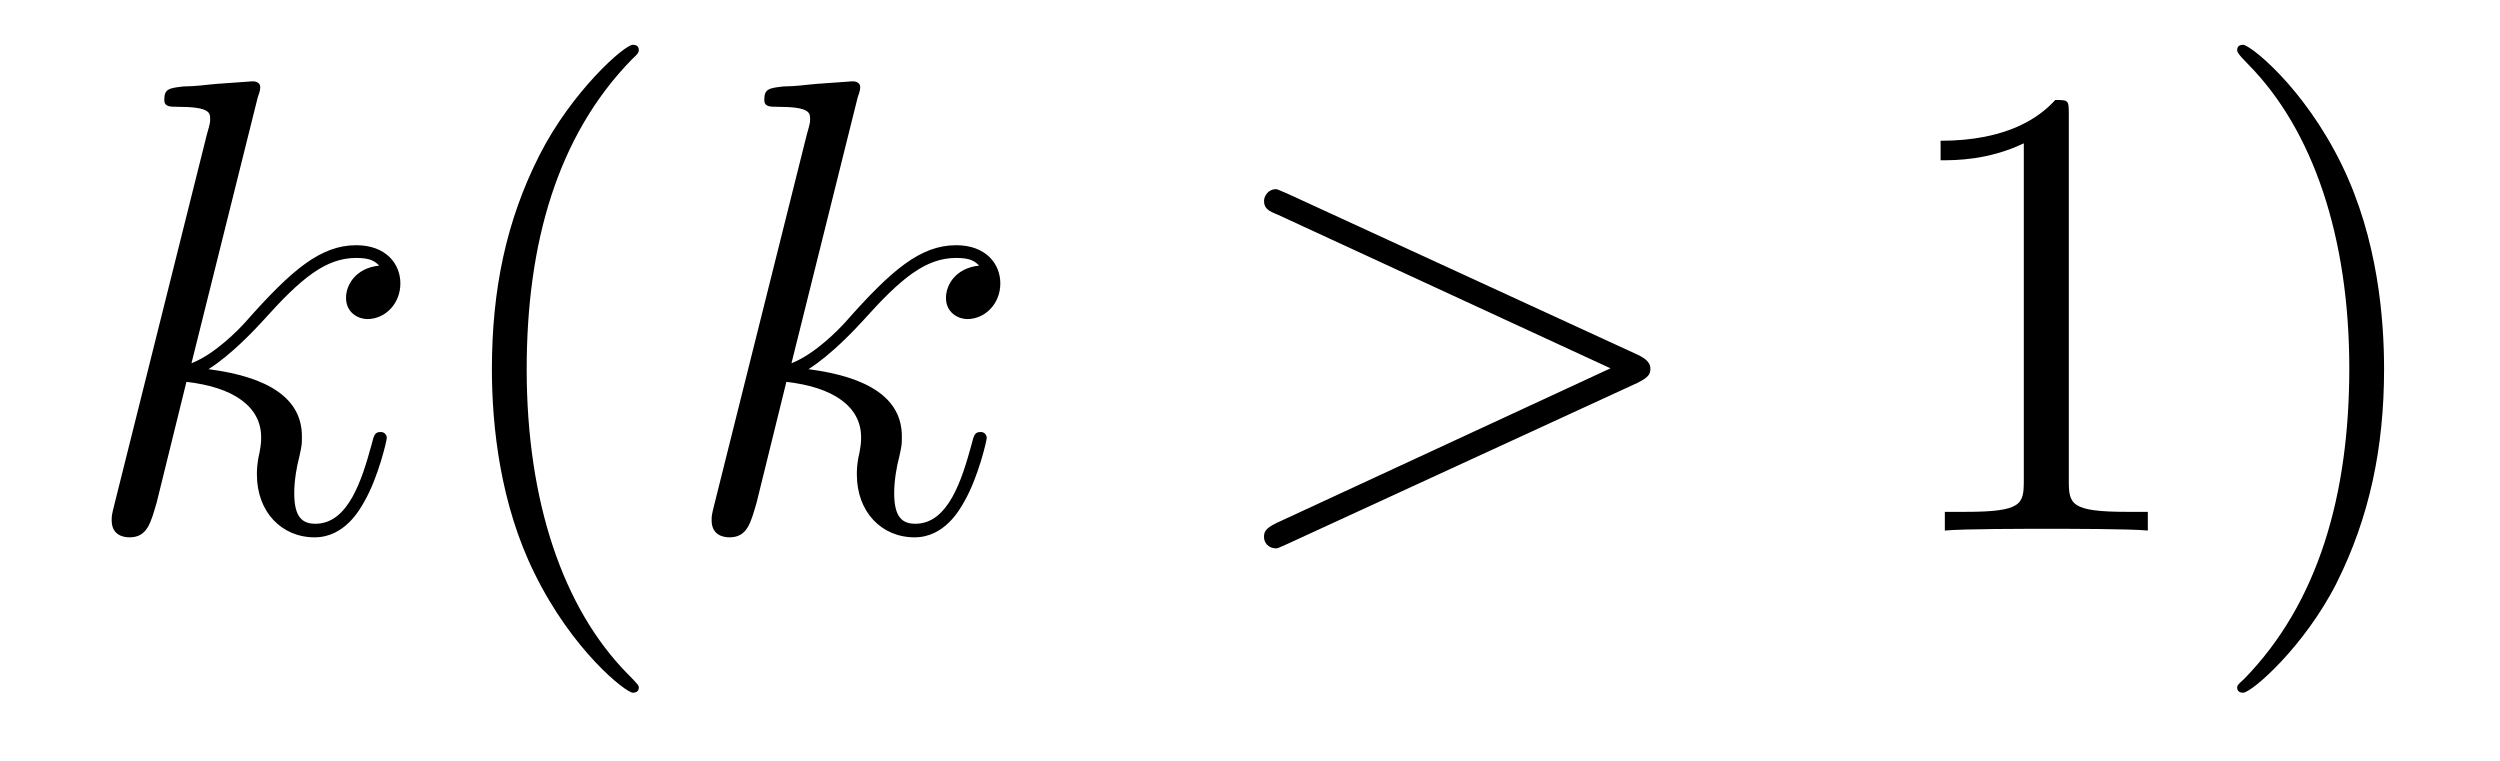 <?xml version='1.0'?>
<!-- This file was generated by dvisvgm 1.9.2 -->
<svg height='14pt' version='1.1' viewBox='0 -14 46 14' width='46pt' xmlns='http://www.w3.org/2000/svg' xmlns:xlink='http://www.w3.org/1999/xlink'>
<g id='page1'>
<g transform='matrix(1 0 0 1 -127 650)'>
<path d='M131.742 -662.207C131.758 -662.254 131.789 -662.332 131.789 -662.394C131.789 -662.504 131.664 -662.504 131.648 -662.504C131.633 -662.504 131.195 -662.473 130.992 -662.457C130.789 -662.441 130.602 -662.41 130.383 -662.41C130.102 -662.379 130.023 -662.363 130.023 -662.16C130.023 -662.035 130.133 -662.035 130.258 -662.035C130.867 -662.035 130.867 -661.926 130.867 -661.801C130.867 -661.754 130.867 -661.738 130.805 -661.52L129.102 -654.707C129.055 -654.519 129.055 -654.504 129.055 -654.426C129.055 -654.16 129.258 -654.113 129.383 -654.113C129.711 -654.113 129.773 -654.379 129.883 -654.754L130.43 -656.973C131.289 -656.879 131.805 -656.52 131.805 -655.957C131.805 -655.879 131.805 -655.832 131.773 -655.66C131.727 -655.473 131.727 -655.332 131.727 -655.269C131.727 -654.582 132.18 -654.113 132.789 -654.113C133.336 -654.113 133.617 -654.613 133.711 -654.785C133.961 -655.223 134.117 -655.895 134.117 -655.941C134.117 -656.004 134.07 -656.051 134.008 -656.051C133.898 -656.051 133.883 -656.004 133.836 -655.816C133.664 -655.191 133.414 -654.363 132.805 -654.363C132.57 -654.363 132.414 -654.473 132.414 -654.926C132.414 -655.16 132.461 -655.426 132.508 -655.598C132.555 -655.816 132.555 -655.816 132.555 -655.973C132.555 -656.676 131.93 -657.066 130.836 -657.207C131.258 -657.473 131.695 -657.941 131.852 -658.113C132.539 -658.879 132.992 -659.254 133.555 -659.254C133.82 -659.254 133.898 -659.191 133.977 -659.113C133.539 -659.066 133.367 -658.754 133.367 -658.52C133.367 -658.238 133.602 -658.129 133.758 -658.129C134.086 -658.129 134.367 -658.41 134.367 -658.785C134.367 -659.145 134.102 -659.488 133.555 -659.488C132.898 -659.488 132.367 -659.035 131.523 -658.082C131.398 -657.941 130.961 -657.488 130.523 -657.316L131.742 -662.207ZM134.516 -654.238' fill-rule='evenodd'/>
<path d='M138.754 -651.348C138.754 -651.379 138.754 -651.395 138.551 -651.598C137.363 -652.801 136.691 -654.77 136.691 -657.207C136.691 -659.52 137.254 -661.504 138.629 -662.91C138.754 -663.02 138.754 -663.051 138.754 -663.082C138.754 -663.16 138.691 -663.176 138.645 -663.176C138.488 -663.176 137.52 -662.316 136.926 -661.145C136.316 -659.941 136.051 -658.676 136.051 -657.207C136.051 -656.145 136.207 -654.723 136.832 -653.457C137.535 -652.02 138.519 -651.254 138.645 -651.254C138.691 -651.254 138.754 -651.27 138.754 -651.348ZM139.437 -654.238' fill-rule='evenodd'/>
<path d='M142.781 -662.207C142.797 -662.254 142.828 -662.332 142.828 -662.394C142.828 -662.504 142.703 -662.504 142.688 -662.504C142.672 -662.504 142.234 -662.473 142.031 -662.457C141.828 -662.441 141.641 -662.41 141.422 -662.41C141.141 -662.379 141.063 -662.363 141.063 -662.16C141.063 -662.035 141.172 -662.035 141.297 -662.035C141.906 -662.035 141.906 -661.926 141.906 -661.801C141.906 -661.754 141.906 -661.738 141.844 -661.52L140.141 -654.707C140.094 -654.519 140.094 -654.504 140.094 -654.426C140.094 -654.16 140.297 -654.113 140.422 -654.113C140.75 -654.113 140.813 -654.379 140.922 -654.754L141.469 -656.973C142.328 -656.879 142.844 -656.52 142.844 -655.957C142.844 -655.879 142.844 -655.832 142.812 -655.66C142.766 -655.473 142.766 -655.332 142.766 -655.269C142.766 -654.582 143.219 -654.113 143.828 -654.113C144.375 -654.113 144.656 -654.613 144.75 -654.785C145 -655.223 145.156 -655.895 145.156 -655.941C145.156 -656.004 145.109 -656.051 145.047 -656.051C144.938 -656.051 144.922 -656.004 144.875 -655.816C144.703 -655.191 144.453 -654.363 143.844 -654.363C143.609 -654.363 143.453 -654.473 143.453 -654.926C143.453 -655.16 143.5 -655.426 143.547 -655.598C143.594 -655.816 143.594 -655.816 143.594 -655.973C143.594 -656.676 142.969 -657.066 141.875 -657.207C142.297 -657.473 142.734 -657.941 142.891 -658.113C143.578 -658.879 144.031 -659.254 144.594 -659.254C144.859 -659.254 144.938 -659.191 145.016 -659.113C144.578 -659.066 144.406 -658.754 144.406 -658.52C144.406 -658.238 144.641 -658.129 144.797 -658.129C145.125 -658.129 145.406 -658.41 145.406 -658.785C145.406 -659.145 145.141 -659.488 144.594 -659.488C143.937 -659.488 143.406 -659.035 142.563 -658.082C142.437 -657.941 142 -657.488 141.563 -657.316L142.781 -662.207ZM145.555 -654.238' fill-rule='evenodd'/>
<path d='M157.133 -656.957C157.352 -657.066 157.367 -657.129 157.367 -657.223C157.367 -657.285 157.336 -657.379 157.133 -657.473L150.68 -660.441C150.523 -660.504 150.508 -660.519 150.477 -660.519C150.336 -660.519 150.258 -660.395 150.258 -660.301C150.258 -660.16 150.352 -660.113 150.508 -660.051L156.633 -657.223L150.492 -654.379C150.258 -654.27 150.258 -654.191 150.258 -654.113C150.258 -654.02 150.336 -653.91 150.477 -653.91C150.508 -653.91 150.508 -653.91 150.68 -653.988L157.133 -656.957ZM158.391 -654.238' fill-rule='evenodd'/>
<path d='M165.066 -661.879C165.066 -662.16 165.066 -662.16 164.816 -662.16C164.535 -661.848 163.941 -661.41 162.707 -661.41V-661.051C162.988 -661.051 163.582 -661.051 164.238 -661.363V-655.16C164.238 -654.723 164.207 -654.582 163.16 -654.582H162.785V-654.238C163.113 -654.27 164.27 -654.27 164.66 -654.27C165.051 -654.27 166.191 -654.27 166.52 -654.238V-654.582H166.145C165.098 -654.582 165.066 -654.723 165.066 -655.16V-661.879ZM170.867 -657.207C170.867 -658.113 170.758 -659.598 170.086 -660.973C169.383 -662.41 168.398 -663.176 168.273 -663.176C168.227 -663.176 168.164 -663.16 168.164 -663.082C168.164 -663.051 168.164 -663.02 168.367 -662.816C169.555 -661.613 170.227 -659.645 170.227 -657.223C170.227 -654.91 169.664 -652.91 168.289 -651.504C168.164 -651.395 168.164 -651.379 168.164 -651.348C168.164 -651.27 168.227 -651.254 168.273 -651.254C168.43 -651.254 169.398 -652.098 169.992 -653.27C170.602 -654.488 170.867 -655.77 170.867 -657.207ZM172.066 -654.238' fill-rule='evenodd'/>
</g>
</g>
</svg>
